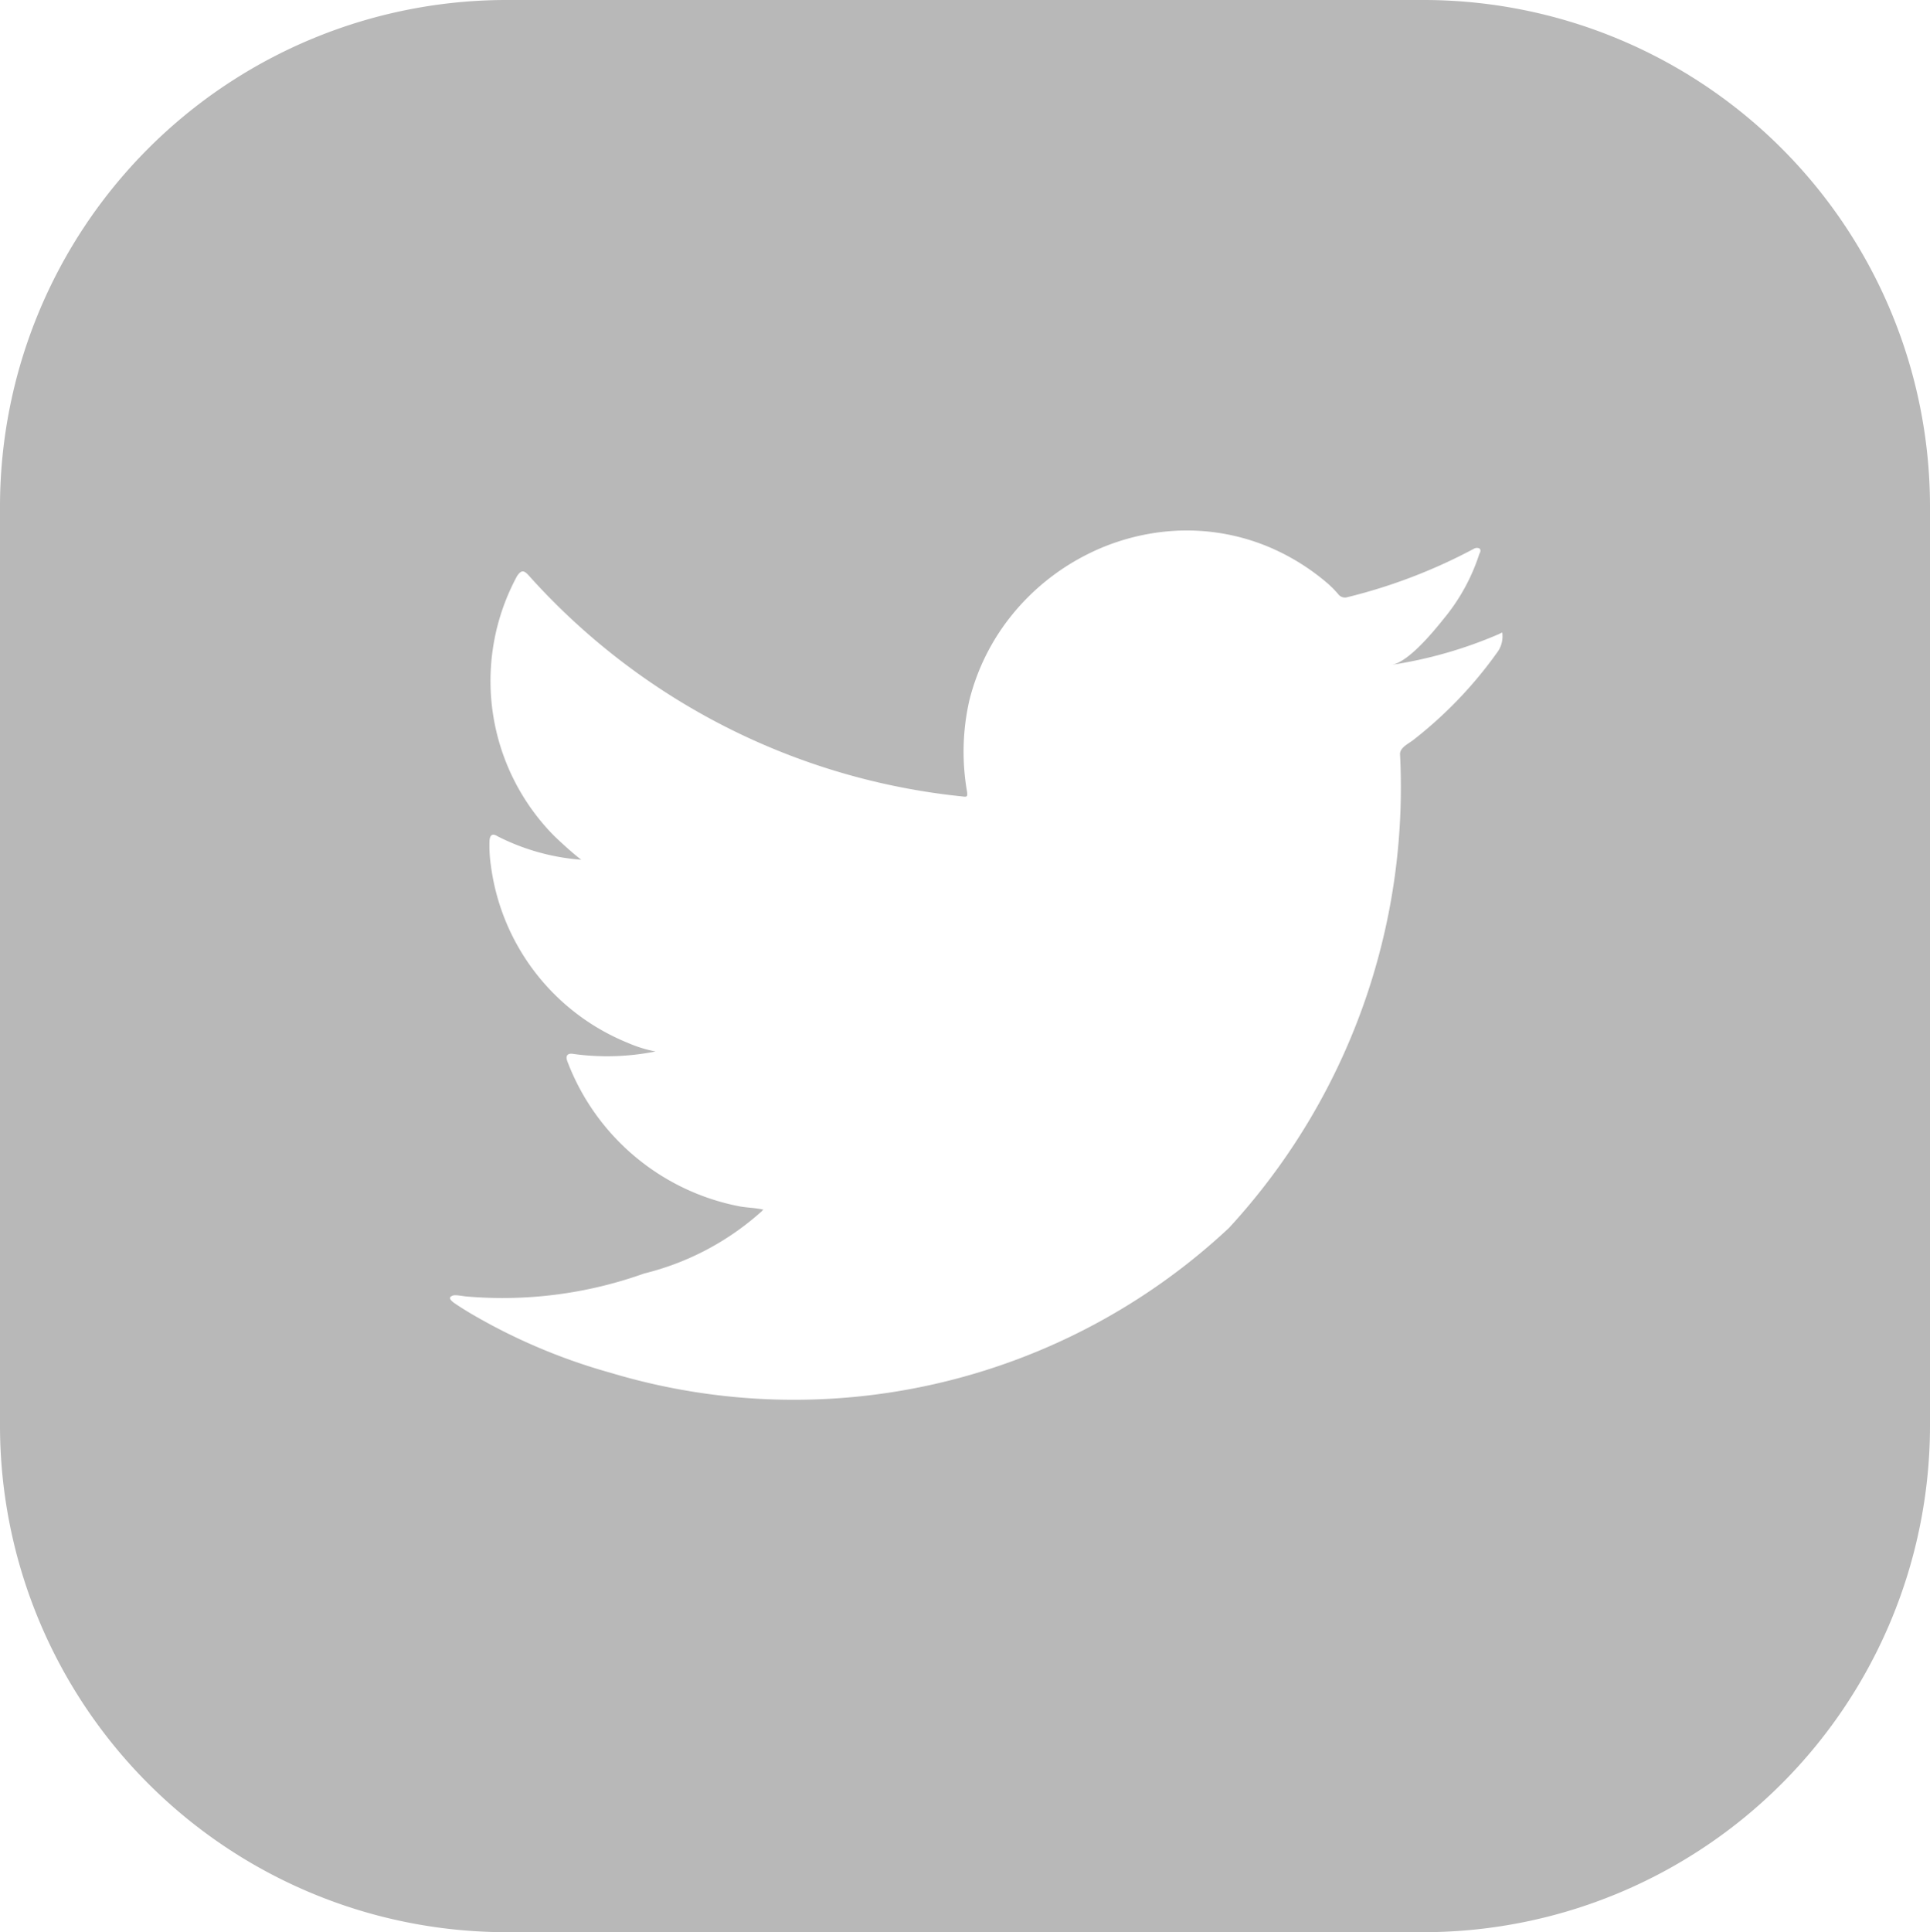 <svg xmlns="http://www.w3.org/2000/svg" width="27.982" height="28.006" viewBox="0 0 27.982 28.006">
  <path id="Caminho_1753" data-name="Caminho 1753" d="M298.786,231.266H285.443a7.344,7.344,0,0,0-7.32,7.326v13.354a7.345,7.345,0,0,0,7.32,7.327h13.343a7.345,7.345,0,0,0,7.319-7.327V238.592A7.344,7.344,0,0,0,298.786,231.266Zm1.121,9.218a.388.388,0,0,1-.08.243,6.069,6.069,0,0,1-1.22,1.27c-.069.052-.186.106-.186.2a9.422,9.422,0,0,1-2.48,6.868,9.229,9.229,0,0,1-8.964,2.1,8.522,8.522,0,0,1-1.733-.694c-.184-.1-.364-.2-.54-.321-.045-.035-.078-.069-.04-.093s.067-.02.207,0a6.1,6.1,0,0,0,2.592-.332,3.96,3.96,0,0,0,1.708-.905c.006-.011.013-.011.02-.02-.114-.027-.228-.027-.341-.047a3.349,3.349,0,0,1-2.5-2.1c-.033-.083,0-.126.087-.11a3.59,3.59,0,0,0,1.19-.036,1.858,1.858,0,0,1-.4-.124,3.226,3.226,0,0,1-1.987-2.572,1.941,1.941,0,0,1-.02-.36c.007-.083.043-.11.117-.063a3.2,3.2,0,0,0,1.213.34c-.137-.106-.263-.223-.387-.34a3.194,3.194,0,0,1-.544-3.771c.06-.09.1-.09.173-.006a9.775,9.775,0,0,0,6.288,3.2c.066.01.073,0,.063-.074a3.361,3.361,0,0,1,.033-1.315,3.192,3.192,0,0,1,.621-1.245,3.32,3.32,0,0,1,1.04-.85,3.242,3.242,0,0,1,1.29-.365,3.084,3.084,0,0,1,1.36.219,3.236,3.236,0,0,1,.886.543,1.443,1.443,0,0,1,.16.164.122.122,0,0,0,.126.034,7.877,7.877,0,0,0,1.83-.7.088.088,0,0,1,.082-.007c.026.02.016.054,0,.08a2.832,2.832,0,0,1-.512.935c-.146.182-.511.632-.759.673a6.32,6.32,0,0,0,1.544-.441c.061-.028.062-.04.062,0Z" transform="translate(-278.123 -231.266)" fill="#b8b8b8"/>
</svg>
